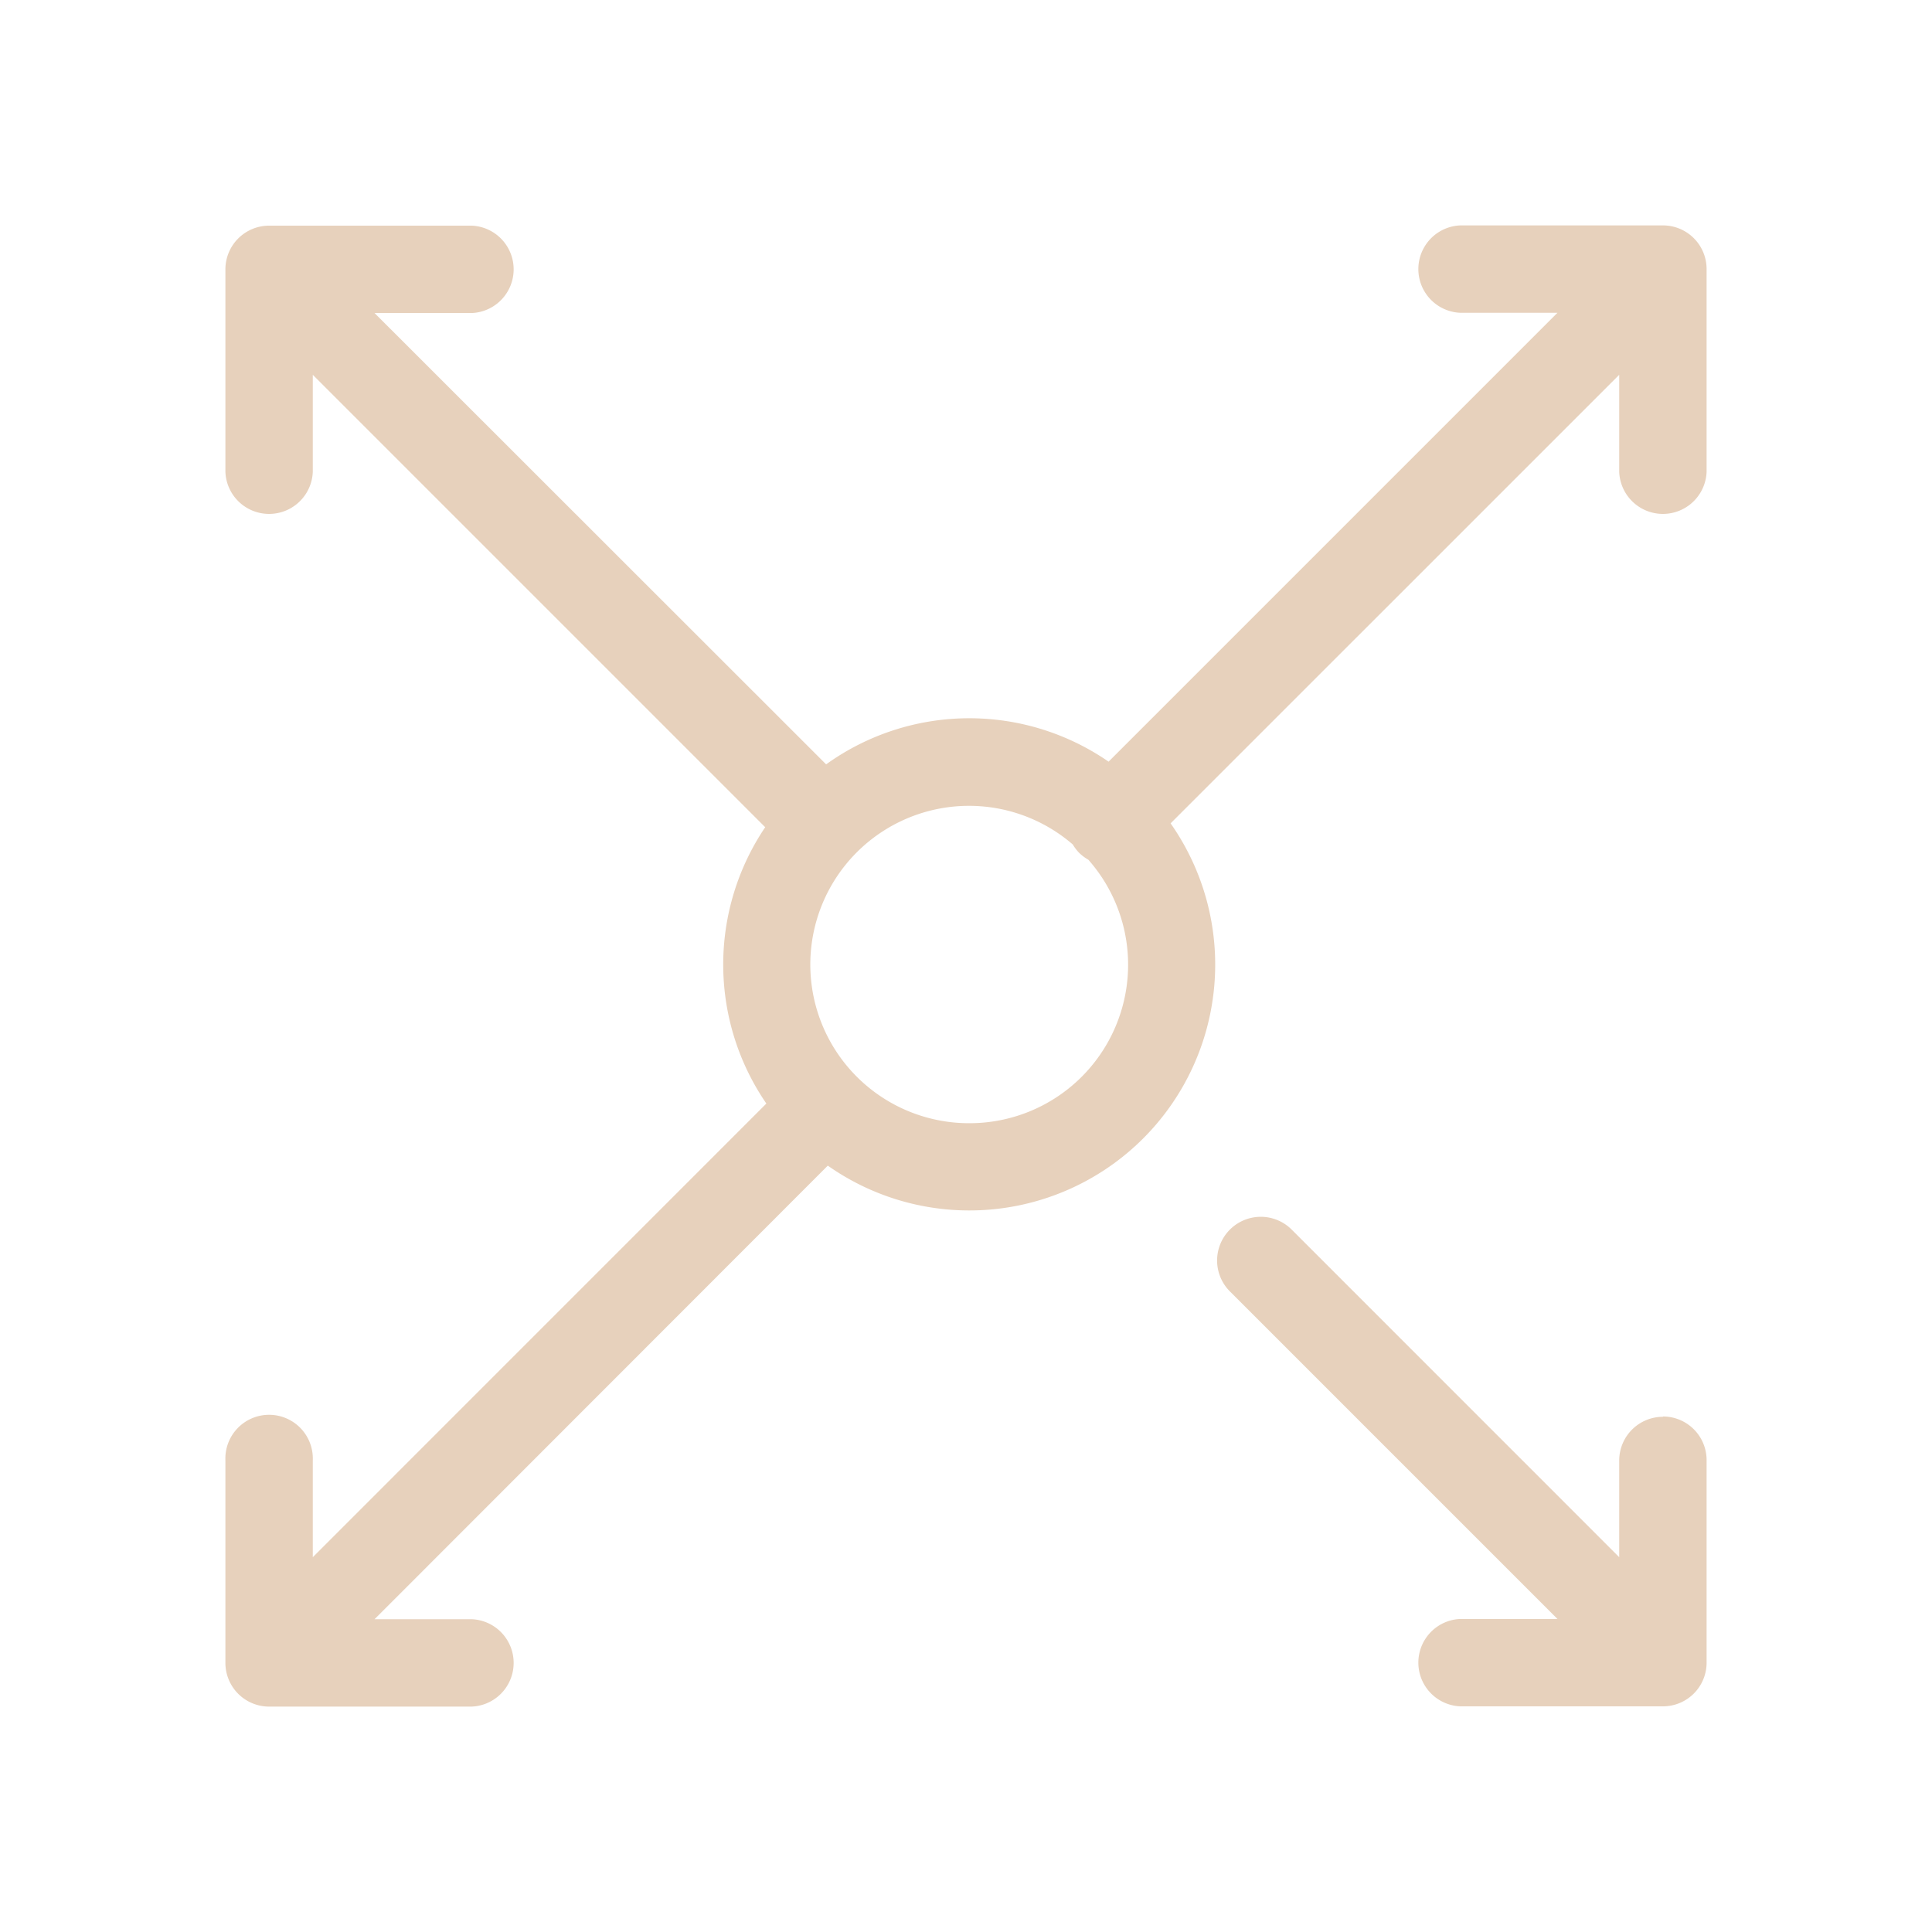 <svg id="Ebene_1" data-name="Ebene 1" xmlns="http://www.w3.org/2000/svg" viewBox="0 0 300 300"><defs><style>.cls-1{fill:#e7d1bc;}</style></defs><path class="cls-1" d="M258.22,35H226.77a6.79,6.79,0,0,0,0,13.57h15.07l-69.7,69.7a38.08,38.08,0,0,0-43.86.42L58.16,48.61H73.23a6.79,6.79,0,0,0,0-13.57H41.78A6.79,6.79,0,0,0,35,41.82V73.27a6.79,6.79,0,0,0,13.57,0V58.2l70.25,70.25a38.13,38.13,0,0,0,.18,42.91L48.57,241.8V226.74a6.79,6.79,0,1,0-13.57,0v31.44A6.79,6.79,0,0,0,41.78,265H73.23a6.79,6.79,0,0,0,0-13.57H58.16L128.54,181a38.18,38.18,0,0,0,53.23-53.15L251.43,58.2V73.27a6.79,6.79,0,0,0,13.57,0V41.82A6.78,6.78,0,0,0,258.22,35ZM150.5,174.41a24.64,24.64,0,1,1,16.08-43.28,7.1,7.1,0,0,0,1,1.31A7.19,7.19,0,0,0,169,133.5a24.61,24.61,0,0,1-18.47,40.91Zm0,0"/><path class="cls-1" d="M258.22,220a6.79,6.79,0,0,0-6.79,6.79V241.8l-50.86-50.87a6.78,6.78,0,0,0-9.59,9.6l50.86,50.86H226.77a6.79,6.79,0,0,0,0,13.57h31.45a6.78,6.78,0,0,0,6.78-6.79V226.73a6.78,6.78,0,0,0-6.78-6.78Zm0,0"/></svg>